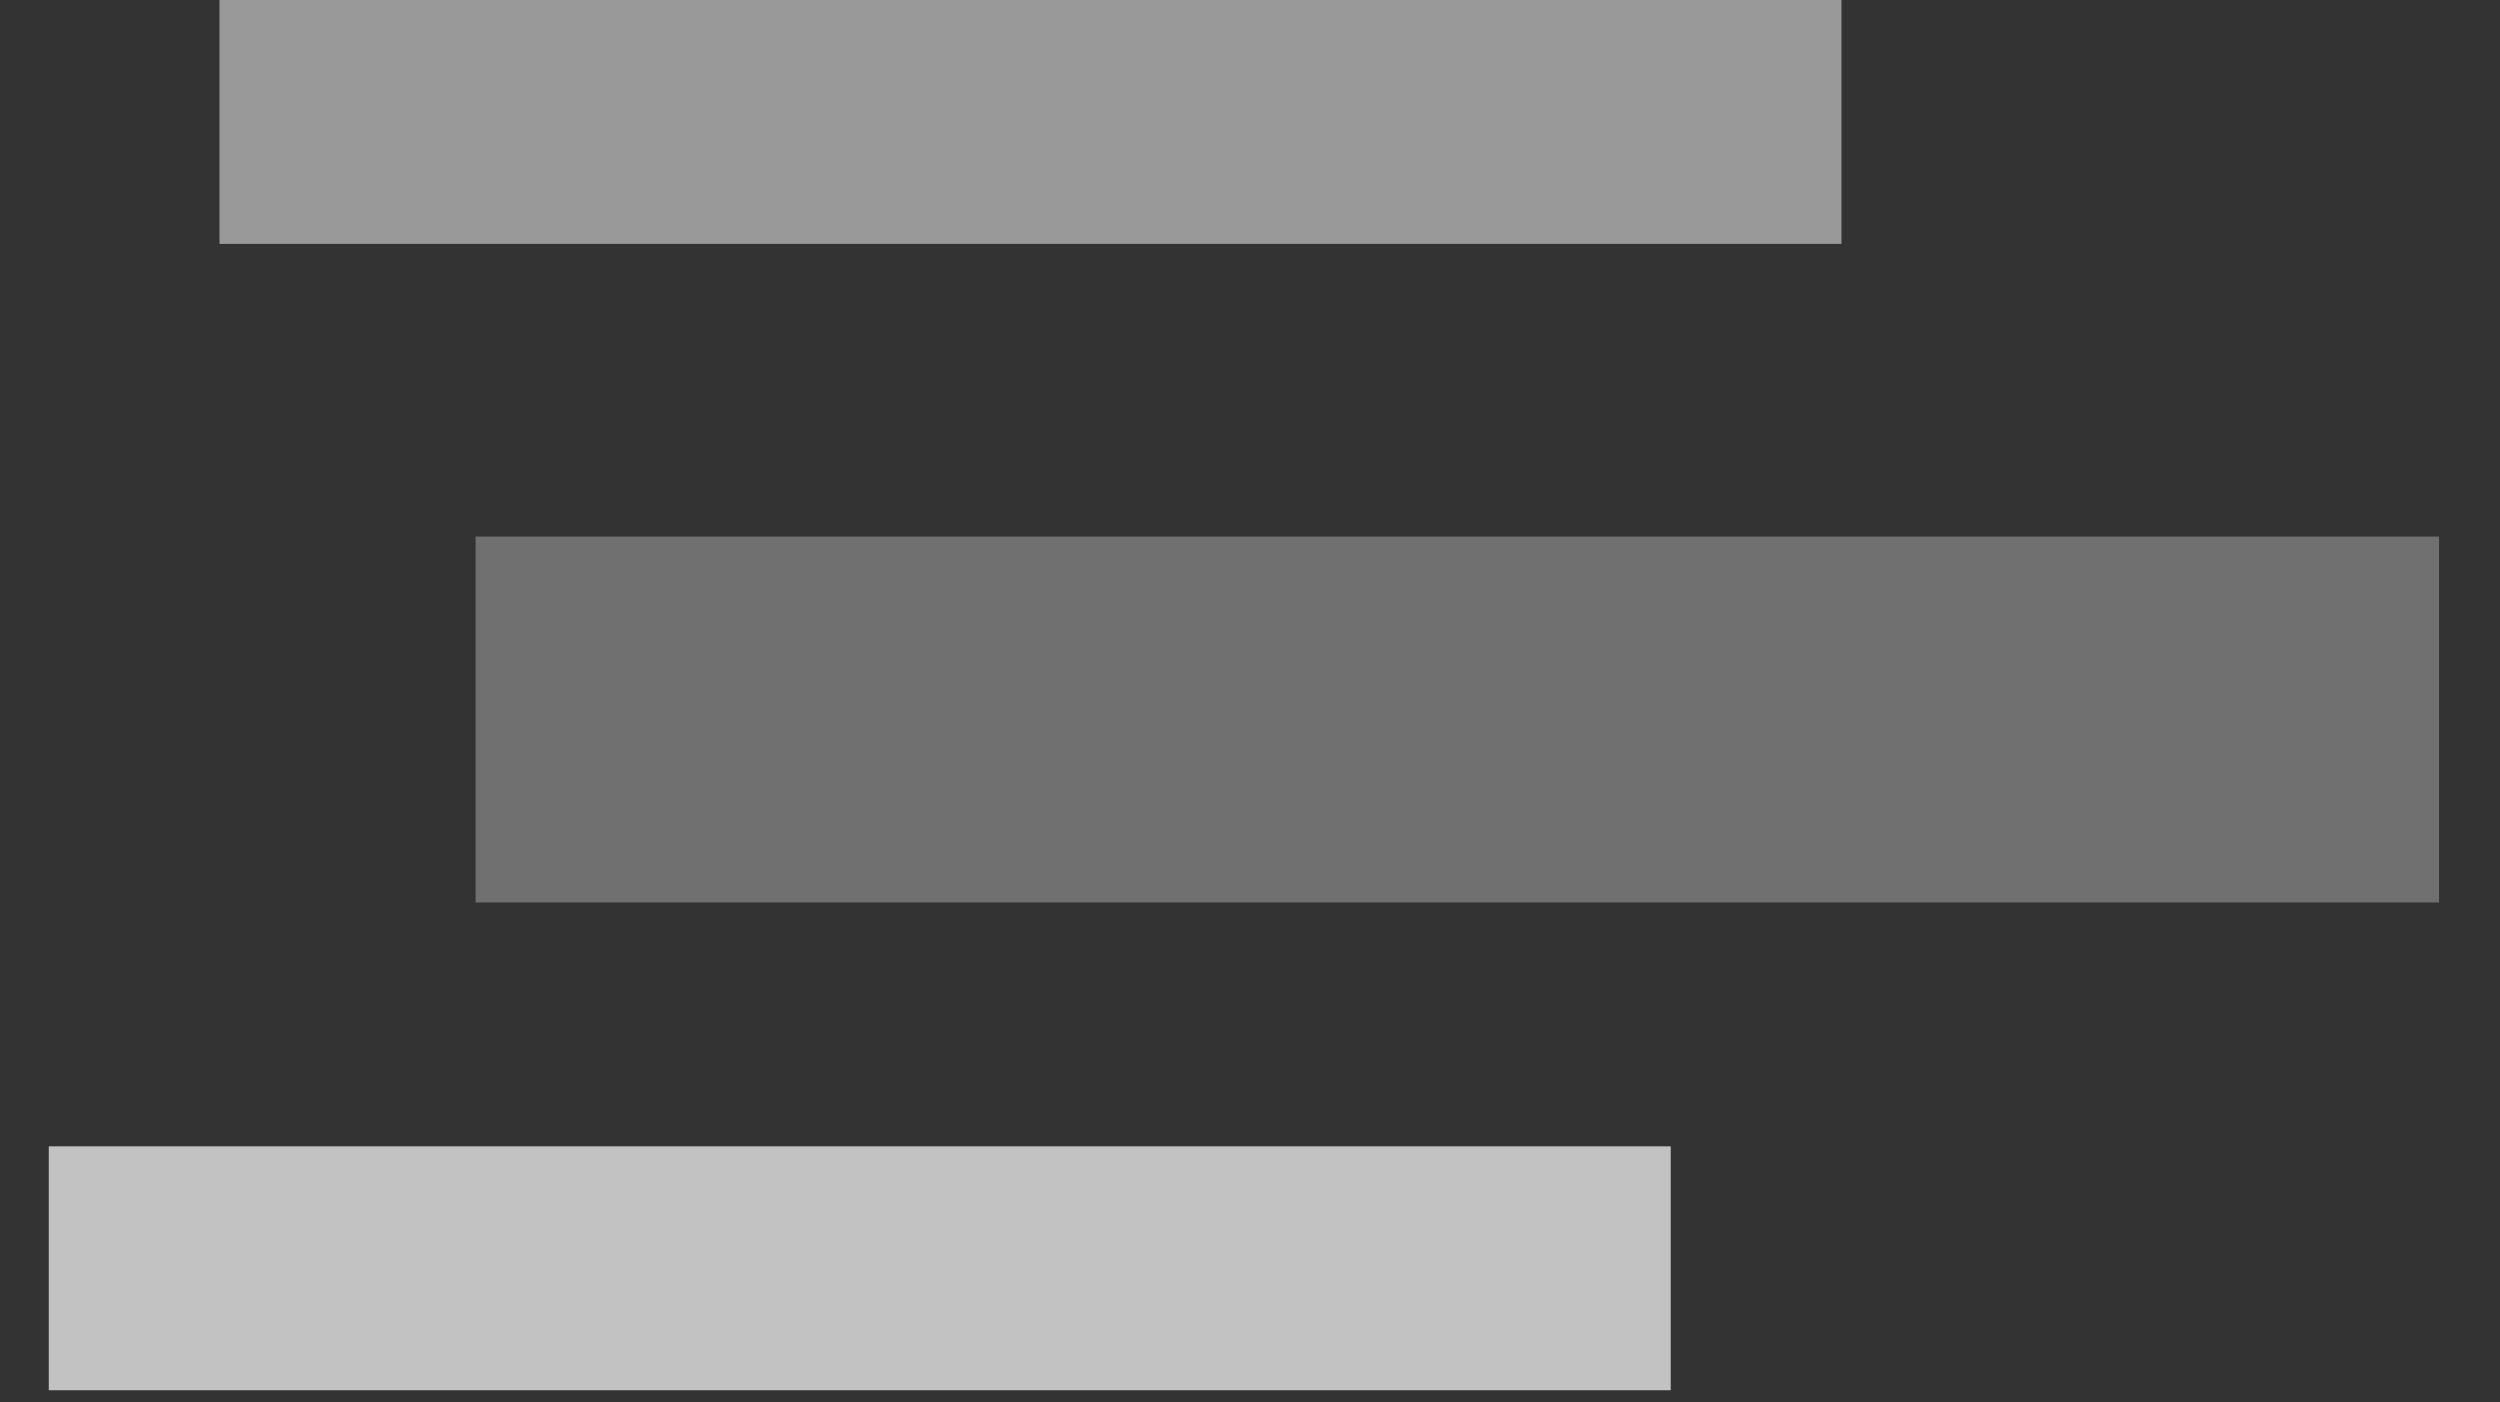 <?xml version="1.0" encoding="UTF-8"?>
<svg width="41px" height="23px" viewBox="0 0 41 23" version="1.1" xmlns="http://www.w3.org/2000/svg" xmlns:xlink="http://www.w3.org/1999/xlink">
    <rect x="0" y="0" width="41" height="23" fill="#333333" stroke="none"/>
    <title>编组 2备份 2</title>
    <g id="页面-1" stroke="none" stroke-width="1" fill="none" fill-rule="evenodd">
        <g id="WEB端" transform="translate(-1111, -1350)" fill="#FFFFFF">
            <g id="编组-7" transform="translate(770, 1336)">
                <g id="编组-2备份-2" transform="translate(361.4, 25.4) scale(-1, 1) translate(-361.4, -25.4) translate(341.8, 14)">
                    <rect id="矩形" fill-opacity="0.3" x="0" y="8.8" width="32.2" height="6"></rect>
                    <rect id="矩形备份-4" fill-opacity="0.5" x="9.8" y="0" width="26.6" height="4"></rect>
                    <rect id="矩形备份-5" fill-opacity="0.7" x="12.6" y="18.8" width="26.6" height="4"></rect>
                </g>
            </g>
        </g>
    </g>
</svg>